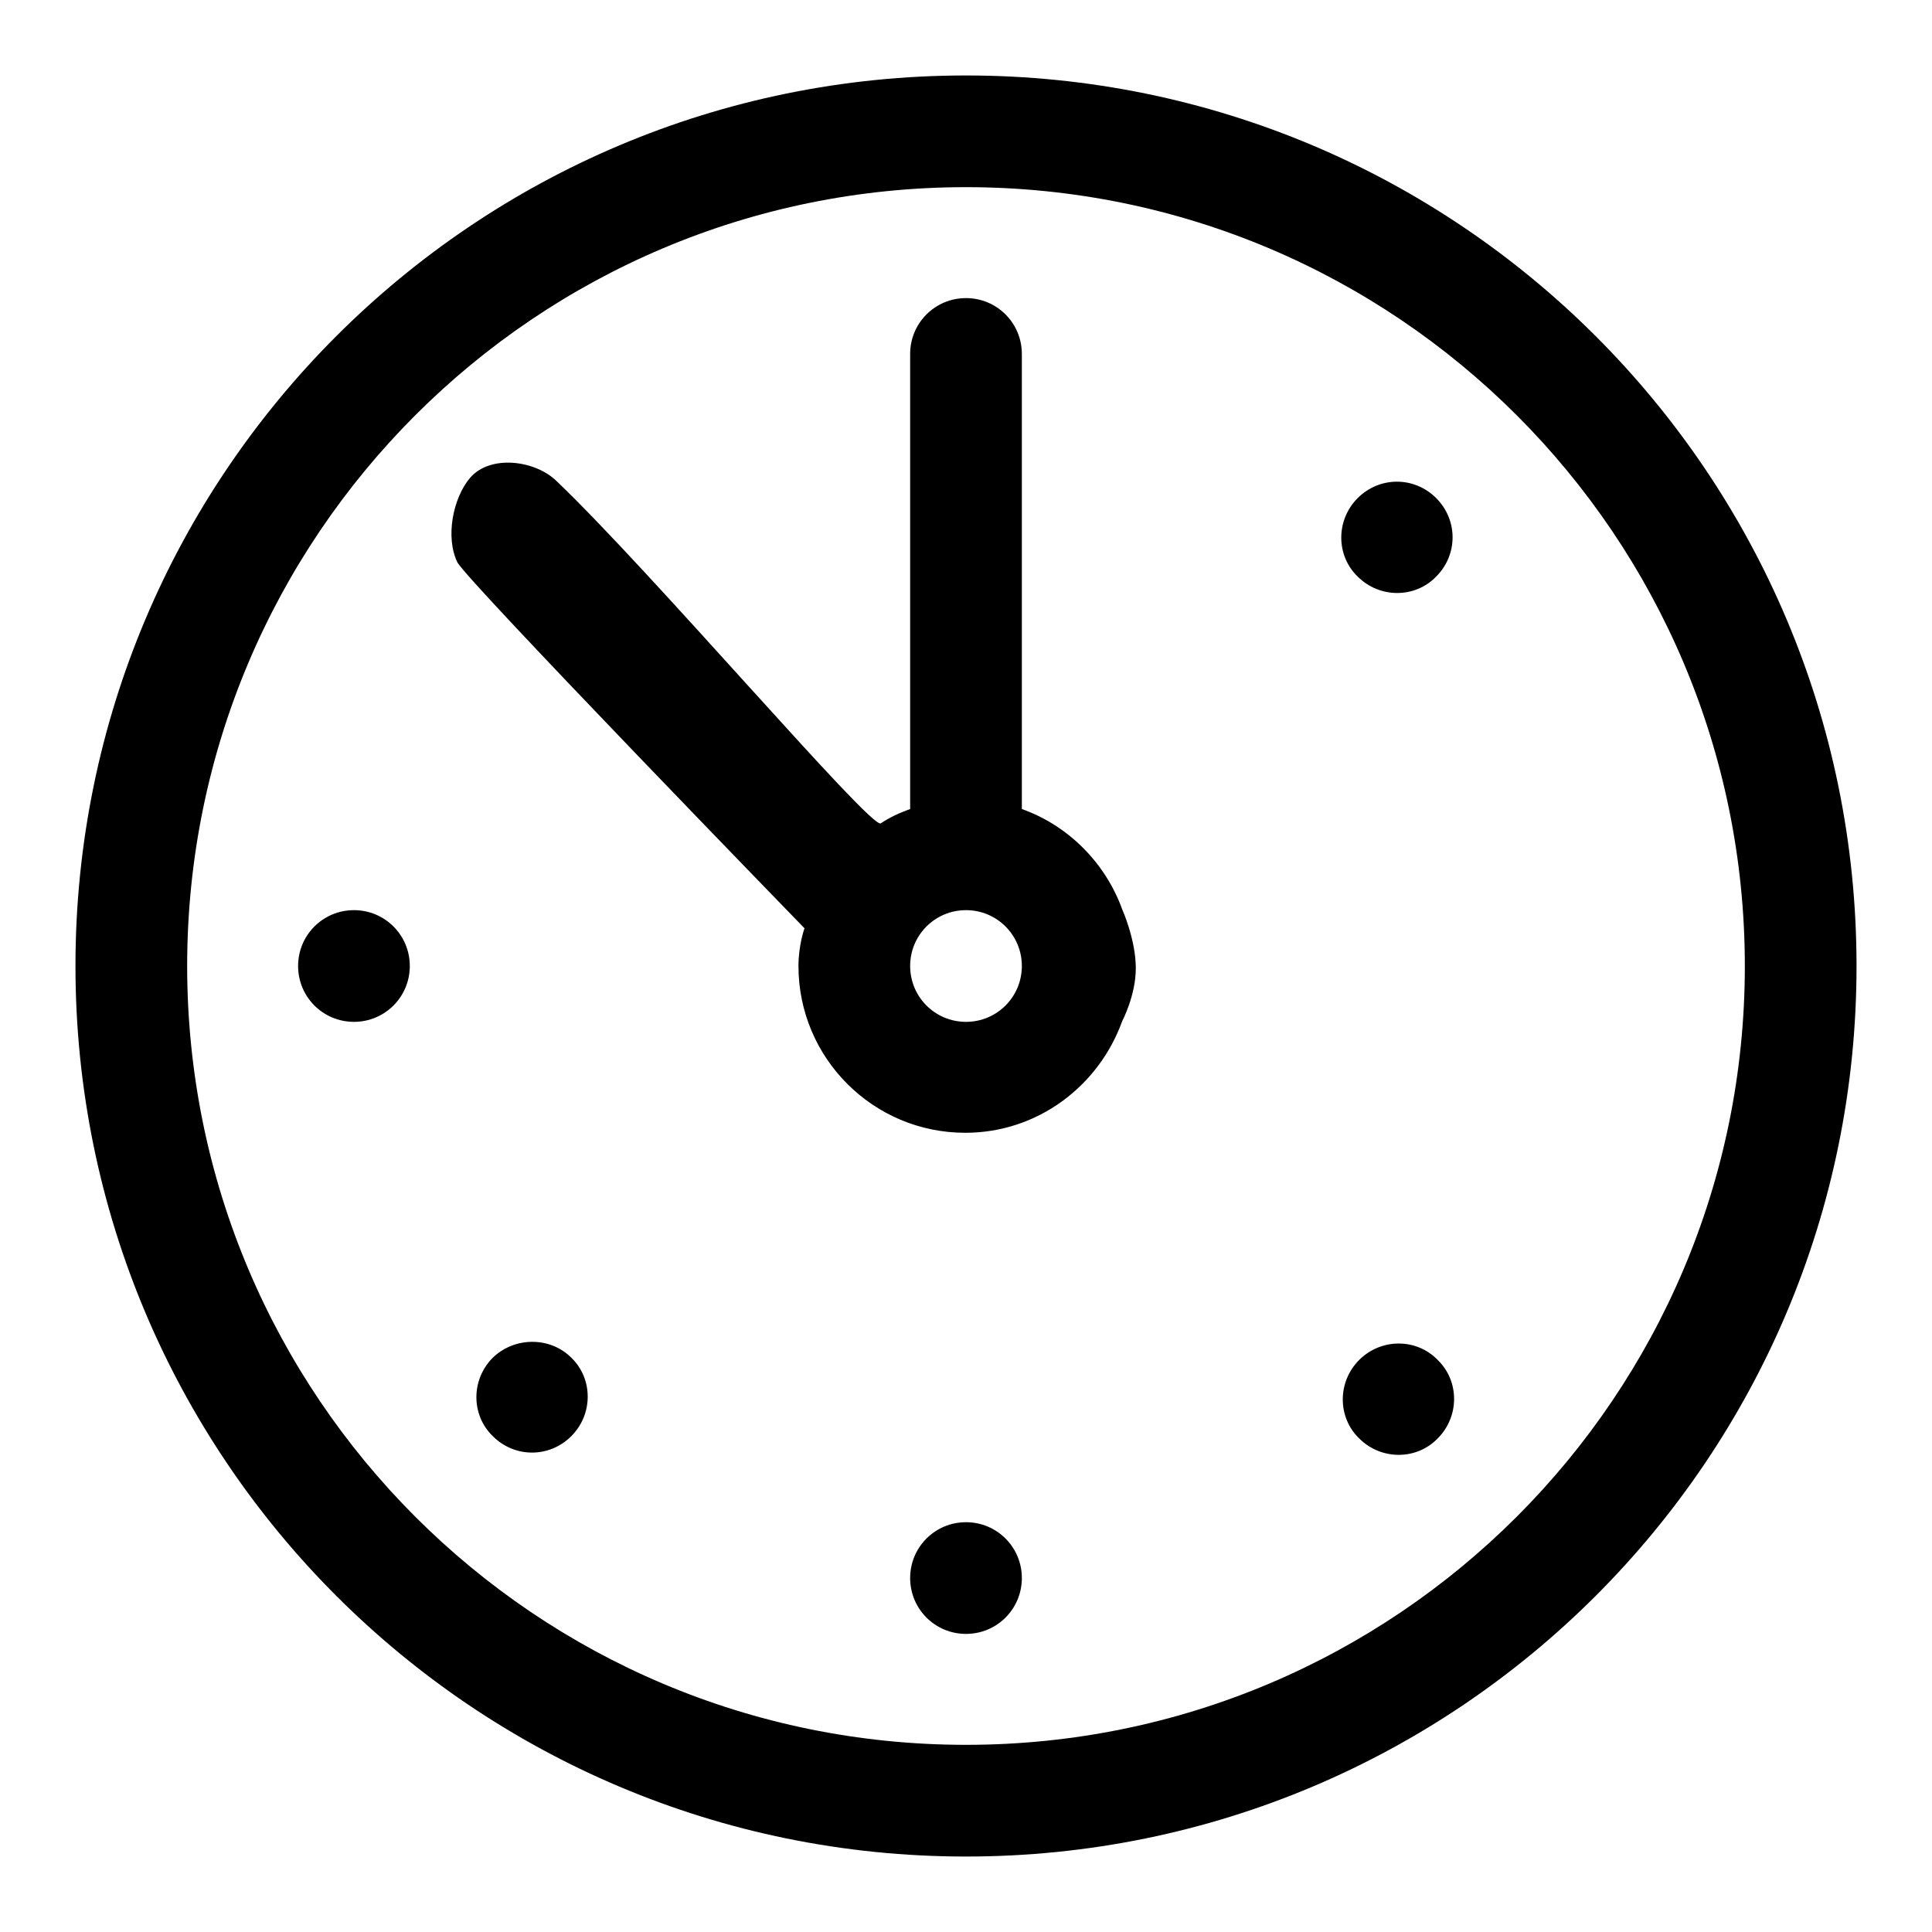 <?xml version="1.0" encoding="utf-8"?>
<!-- Svg Vector Icons : http://www.onlinewebfonts.com/icon -->
<!DOCTYPE svg PUBLIC "-//W3C//DTD SVG 1.1//EN" "http://www.w3.org/Graphics/SVG/1.1/DTD/svg11.dtd">
<svg version="1.1" xmlns="http://www.w3.org/2000/svg" xmlns:xlink="http://www.w3.org/1999/xlink" x="0px" y="0px" viewBox="0 0 256 256" enable-background="new 0 0 256 256" xml:space="preserve">
<g><g><path fill="#000000" d="M128,201.7c-4.1,0-7.4,3.3-7.4,7.4c0,4.1,3.3,7.4,7.4,7.4c4.1,0,7.4-3.3,7.4-7.4C135.4,205,132.1,201.7,128,201.7L128,201.7z M65.3,179.9c-2.9,2.9-2.9,7.6,0,10.4c2.9,2.9,7.5,2.9,10.4,0c2.9-2.9,2.9-7.6,0-10.4C72.9,177.1,68.2,177.1,65.3,179.9L65.3,179.9z M46.9,120.6c-4.1,0-7.4,3.3-7.4,7.4c0,4.1,3.3,7.4,7.4,7.4c4.1,0,7.4-3.3,7.4-7.4C54.3,123.9,51,120.6,46.9,120.6L46.9,120.6z M190.3,76.4c2.9-2.9,2.9-7.5,0-10.4c-2.9-2.9-7.5-2.9-10.4,0c-2.9,2.9-2.9,7.6,0,10.4C182.8,79.3,187.5,79.3,190.3,76.4L190.3,76.4z M128,10C62.8,10,10,62.8,10,128c0,65.2,52.8,118,118,118c65.2,0,118-52.8,118-118C246,62.8,193.2,10,128,10L128,10z M128,231.2C71,231.2,24.8,185,24.8,128C24.8,71,71,24.8,128,24.8c57,0,103.2,46.2,103.2,103.2C231.2,185,185,231.2,128,231.2L128,231.2z M135.4,107.2V46.9c0-4.1-3.3-7.4-7.4-7.4c-4.1,0-7.4,3.3-7.4,7.4v60.3c-1.4,0.5-2.7,1.1-3.9,1.9c-1.3,0.8-30.5-33.5-43-45.4c-2.8-2.7-8.7-3.5-11.4-0.4C60,66,59,71.2,60.6,74.5c1.3,2.5,46,48.5,46,48.5s-0.8,2.2-0.8,5c0,12.2,9.9,22.1,22.1,22.1c9.6,0,17.7-6.2,20.8-14.8c0,0,1.8-3.4,1.8-7c0-3.8-1.8-7.8-1.8-7.8C146.5,114.4,141.6,109.4,135.4,107.2L135.4,107.2z M128,135.4c-4.1,0-7.4-3.3-7.4-7.4c0-4.1,3.3-7.4,7.4-7.4c4.1,0,7.4,3.3,7.4,7.4C135.4,132.1,132.1,135.4,128,135.4L128,135.4z M180.1,180.2c-2.9,2.9-2.9,7.6,0,10.4c2.9,2.9,7.6,2.9,10.4,0c2.9-2.9,2.9-7.6,0-10.4C187.7,177.3,183,177.3,180.1,180.2L180.1,180.2z"/></g></g>
</svg>